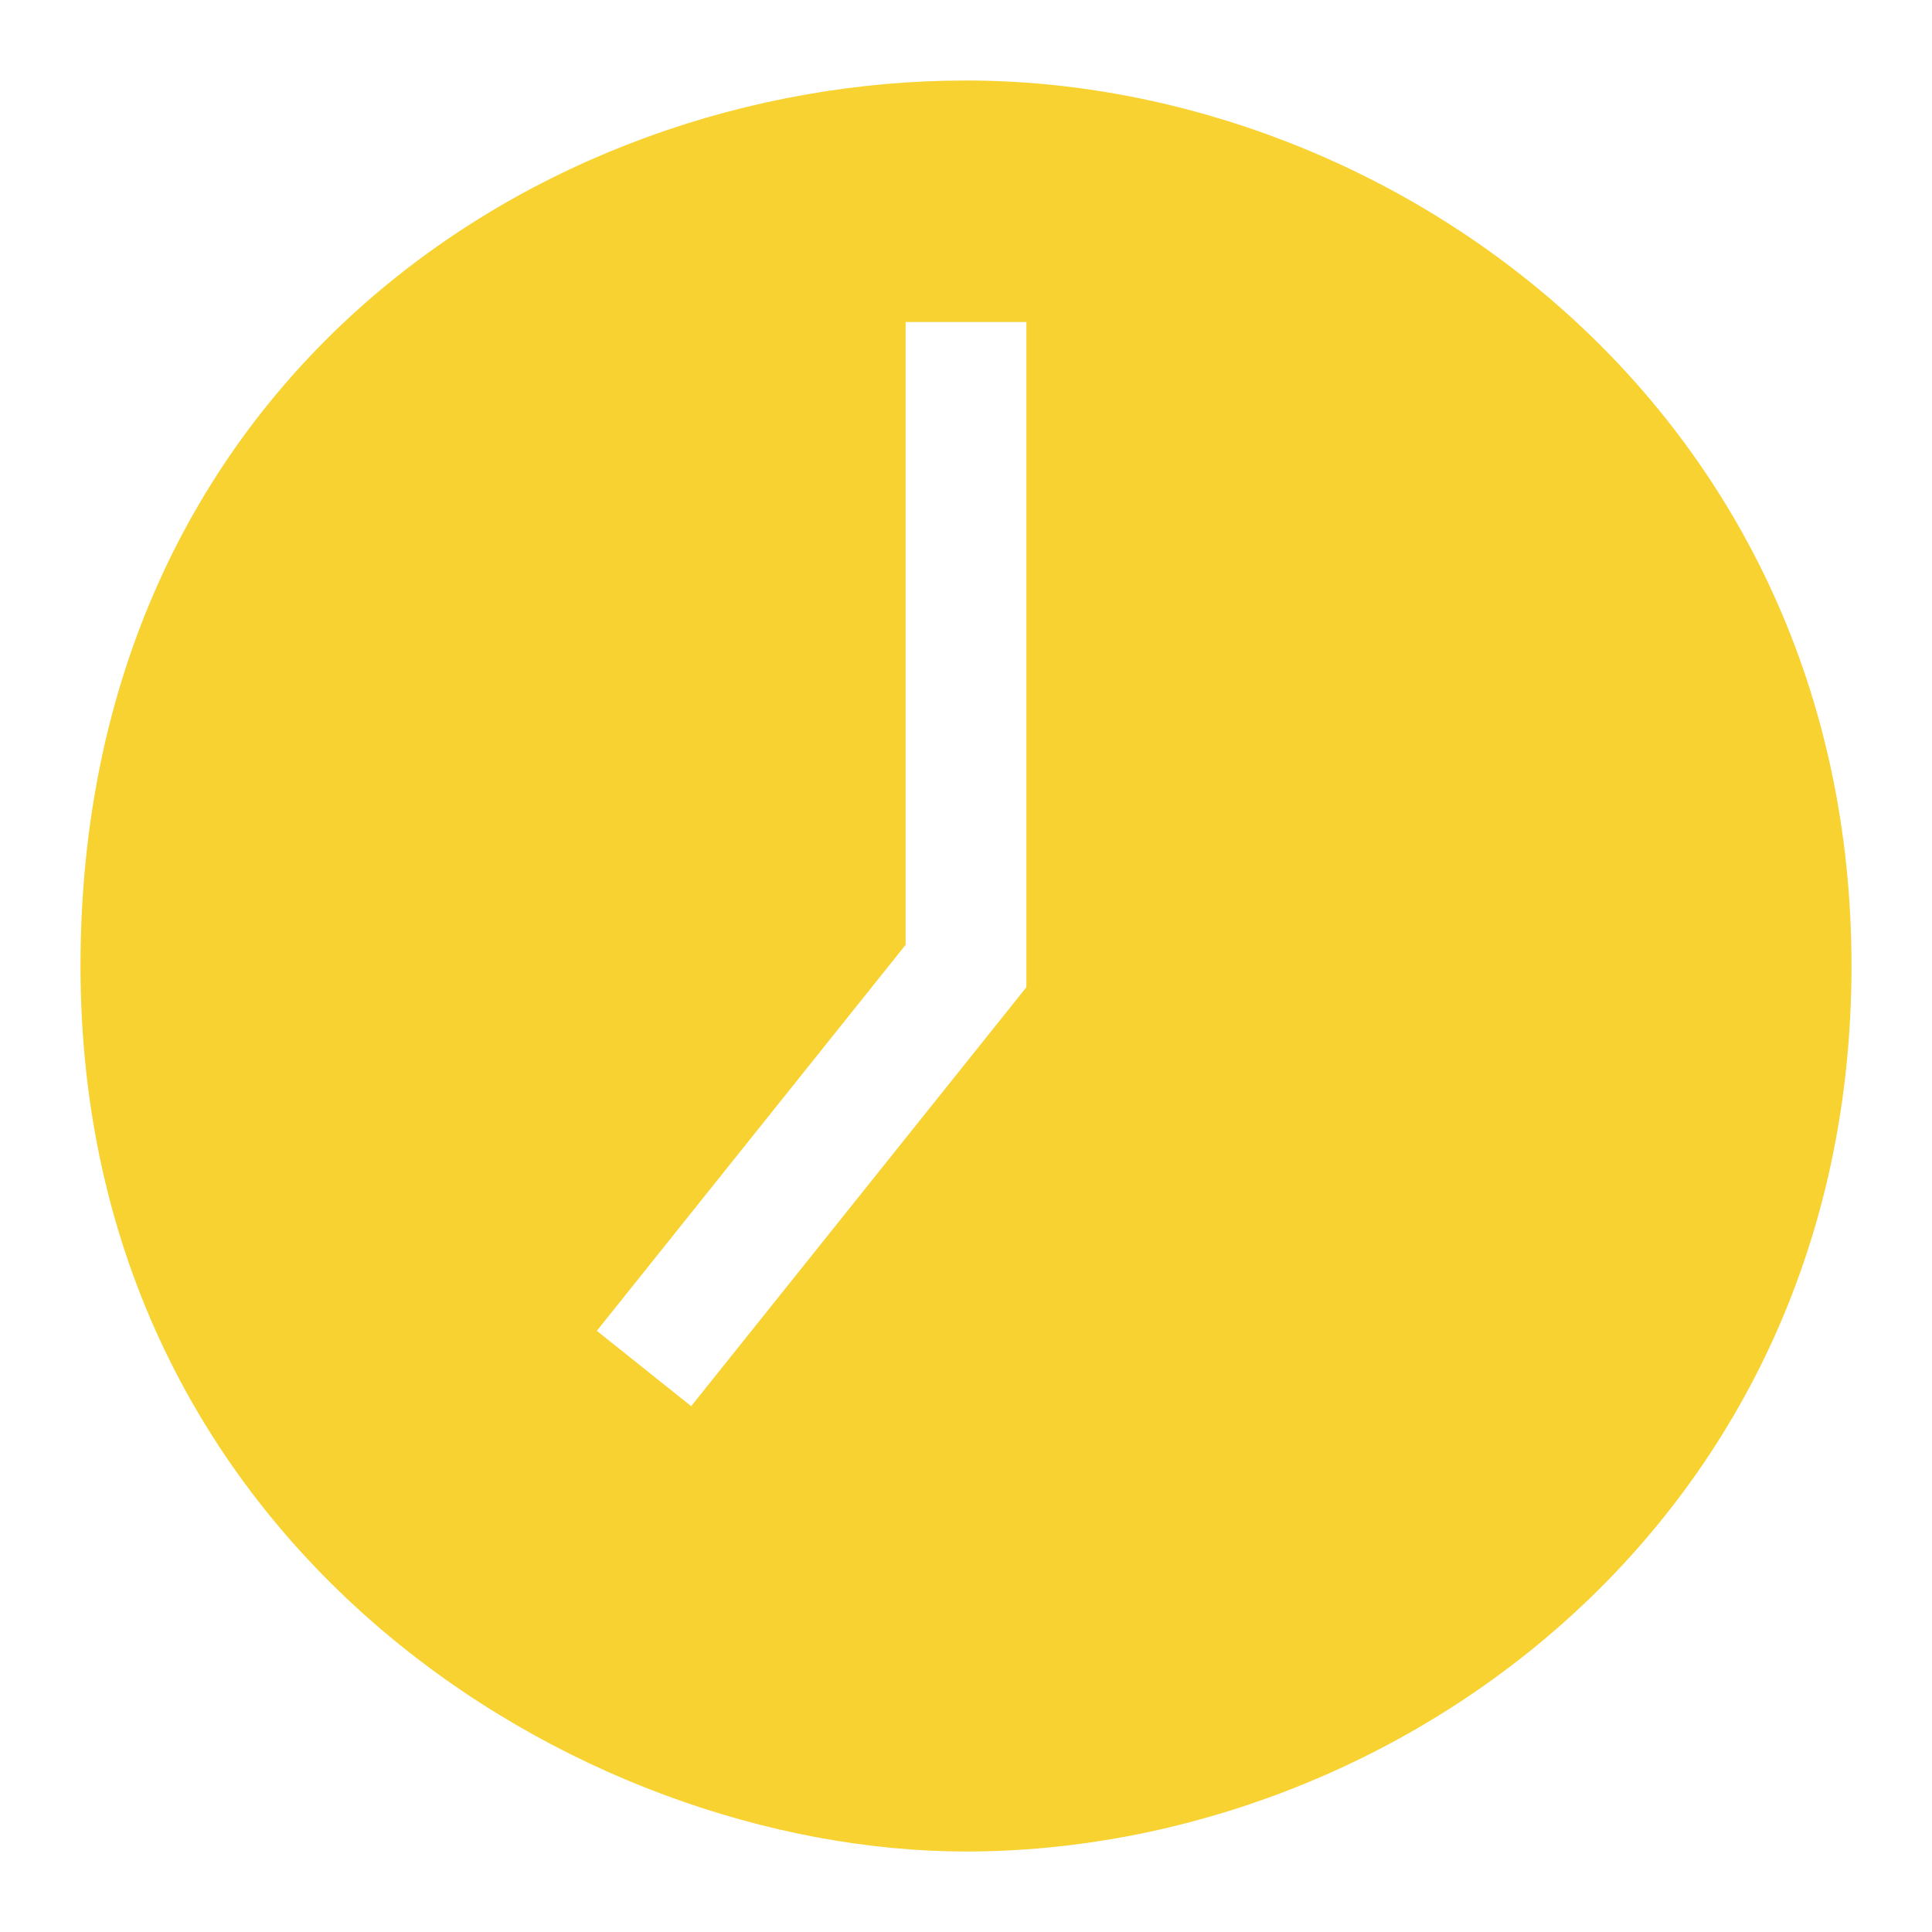 <svg width="24" height="24" viewBox="0 0 24 24" fill="none" xmlns="http://www.w3.org/2000/svg">
<path fill-rule="evenodd" clip-rule="evenodd" d="M12 23C17.362 23 23 18.875 23 12C23 5.125 17.321 1 12 1C6.679 1 1 4.781 1 12C1 19.219 7.188 23 12 23ZM11.25 4V11.737L7.414 16.532L8.586 17.468L12.586 12.469L12.75 12.263V12V4H11.25Z" fill="#F8D231"/>
</svg>
